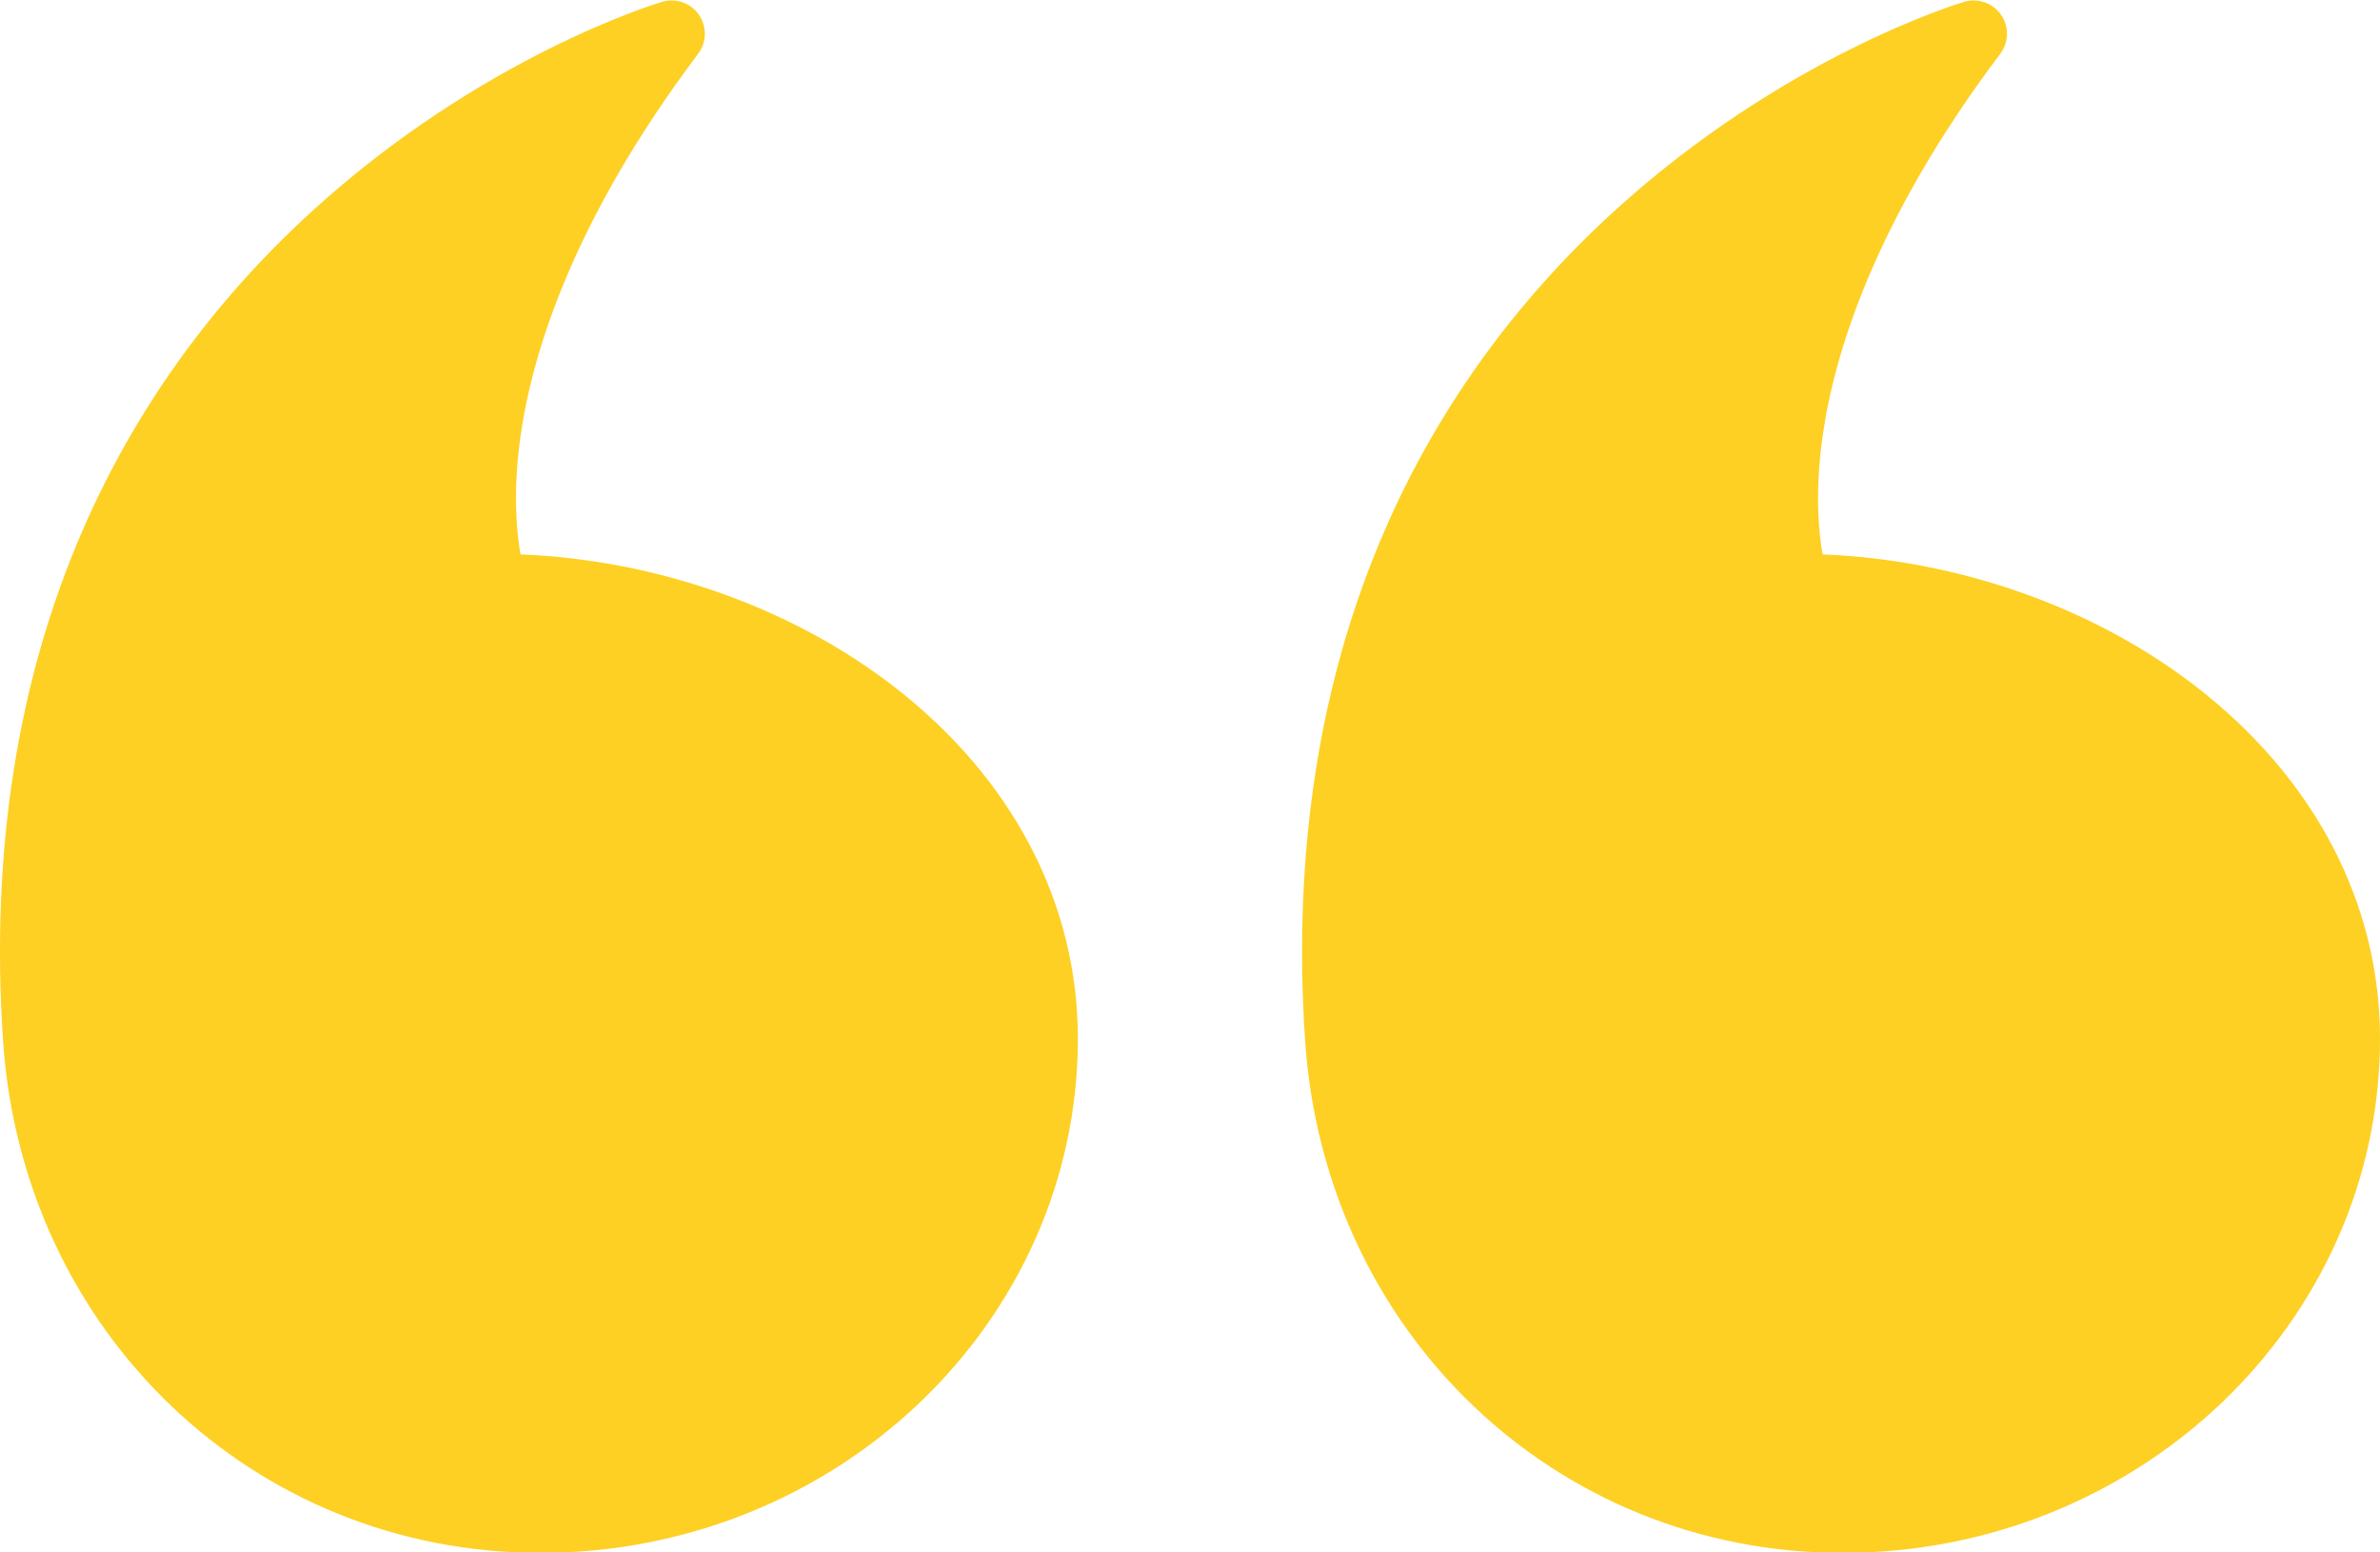 <svg width="46" height="30" viewBox="0 0 46 30" fill="none" xmlns="http://www.w3.org/2000/svg">
<path d="M35.612 30.009C41.34 30.009 46 25.55 46 20.069C46 17.459 44.74 15.046 42.452 13.274C40.471 11.739 37.862 10.819 35.226 10.714C35.149 10.277 35.077 9.506 35.224 8.448C35.446 6.856 36.221 4.279 38.66 1.04C38.827 0.818 38.833 0.514 38.675 0.285C38.553 0.109 38.354 0.009 38.148 0.009C38.087 0.009 38.025 0.017 37.965 0.035C37.823 0.077 34.456 1.105 31.184 4.094C29.258 5.853 27.769 7.929 26.757 10.264C25.496 13.173 24.981 16.486 25.225 20.112C25.606 25.754 30.072 30.009 35.612 30.009Z" fill="#FDD023"/>
<path d="M0.059 20.112C0.44 25.754 4.905 30.009 10.445 30.009C16.173 30.009 20.833 25.55 20.833 20.069C20.833 17.459 19.573 15.046 17.285 13.274C15.304 11.739 12.695 10.819 10.06 10.714C9.983 10.277 9.911 9.506 10.058 8.448C10.279 6.856 11.055 4.279 13.493 1.04C13.661 0.818 13.666 0.514 13.508 0.285C13.386 0.109 13.188 0.009 12.981 0.009C12.92 0.009 12.858 0.017 12.798 0.035C12.656 0.077 9.289 1.105 6.017 4.094C4.092 5.853 2.602 7.929 1.59 10.264C0.33 13.173 -0.186 16.486 0.059 20.112Z" fill="#FDD023"/>
</svg>
